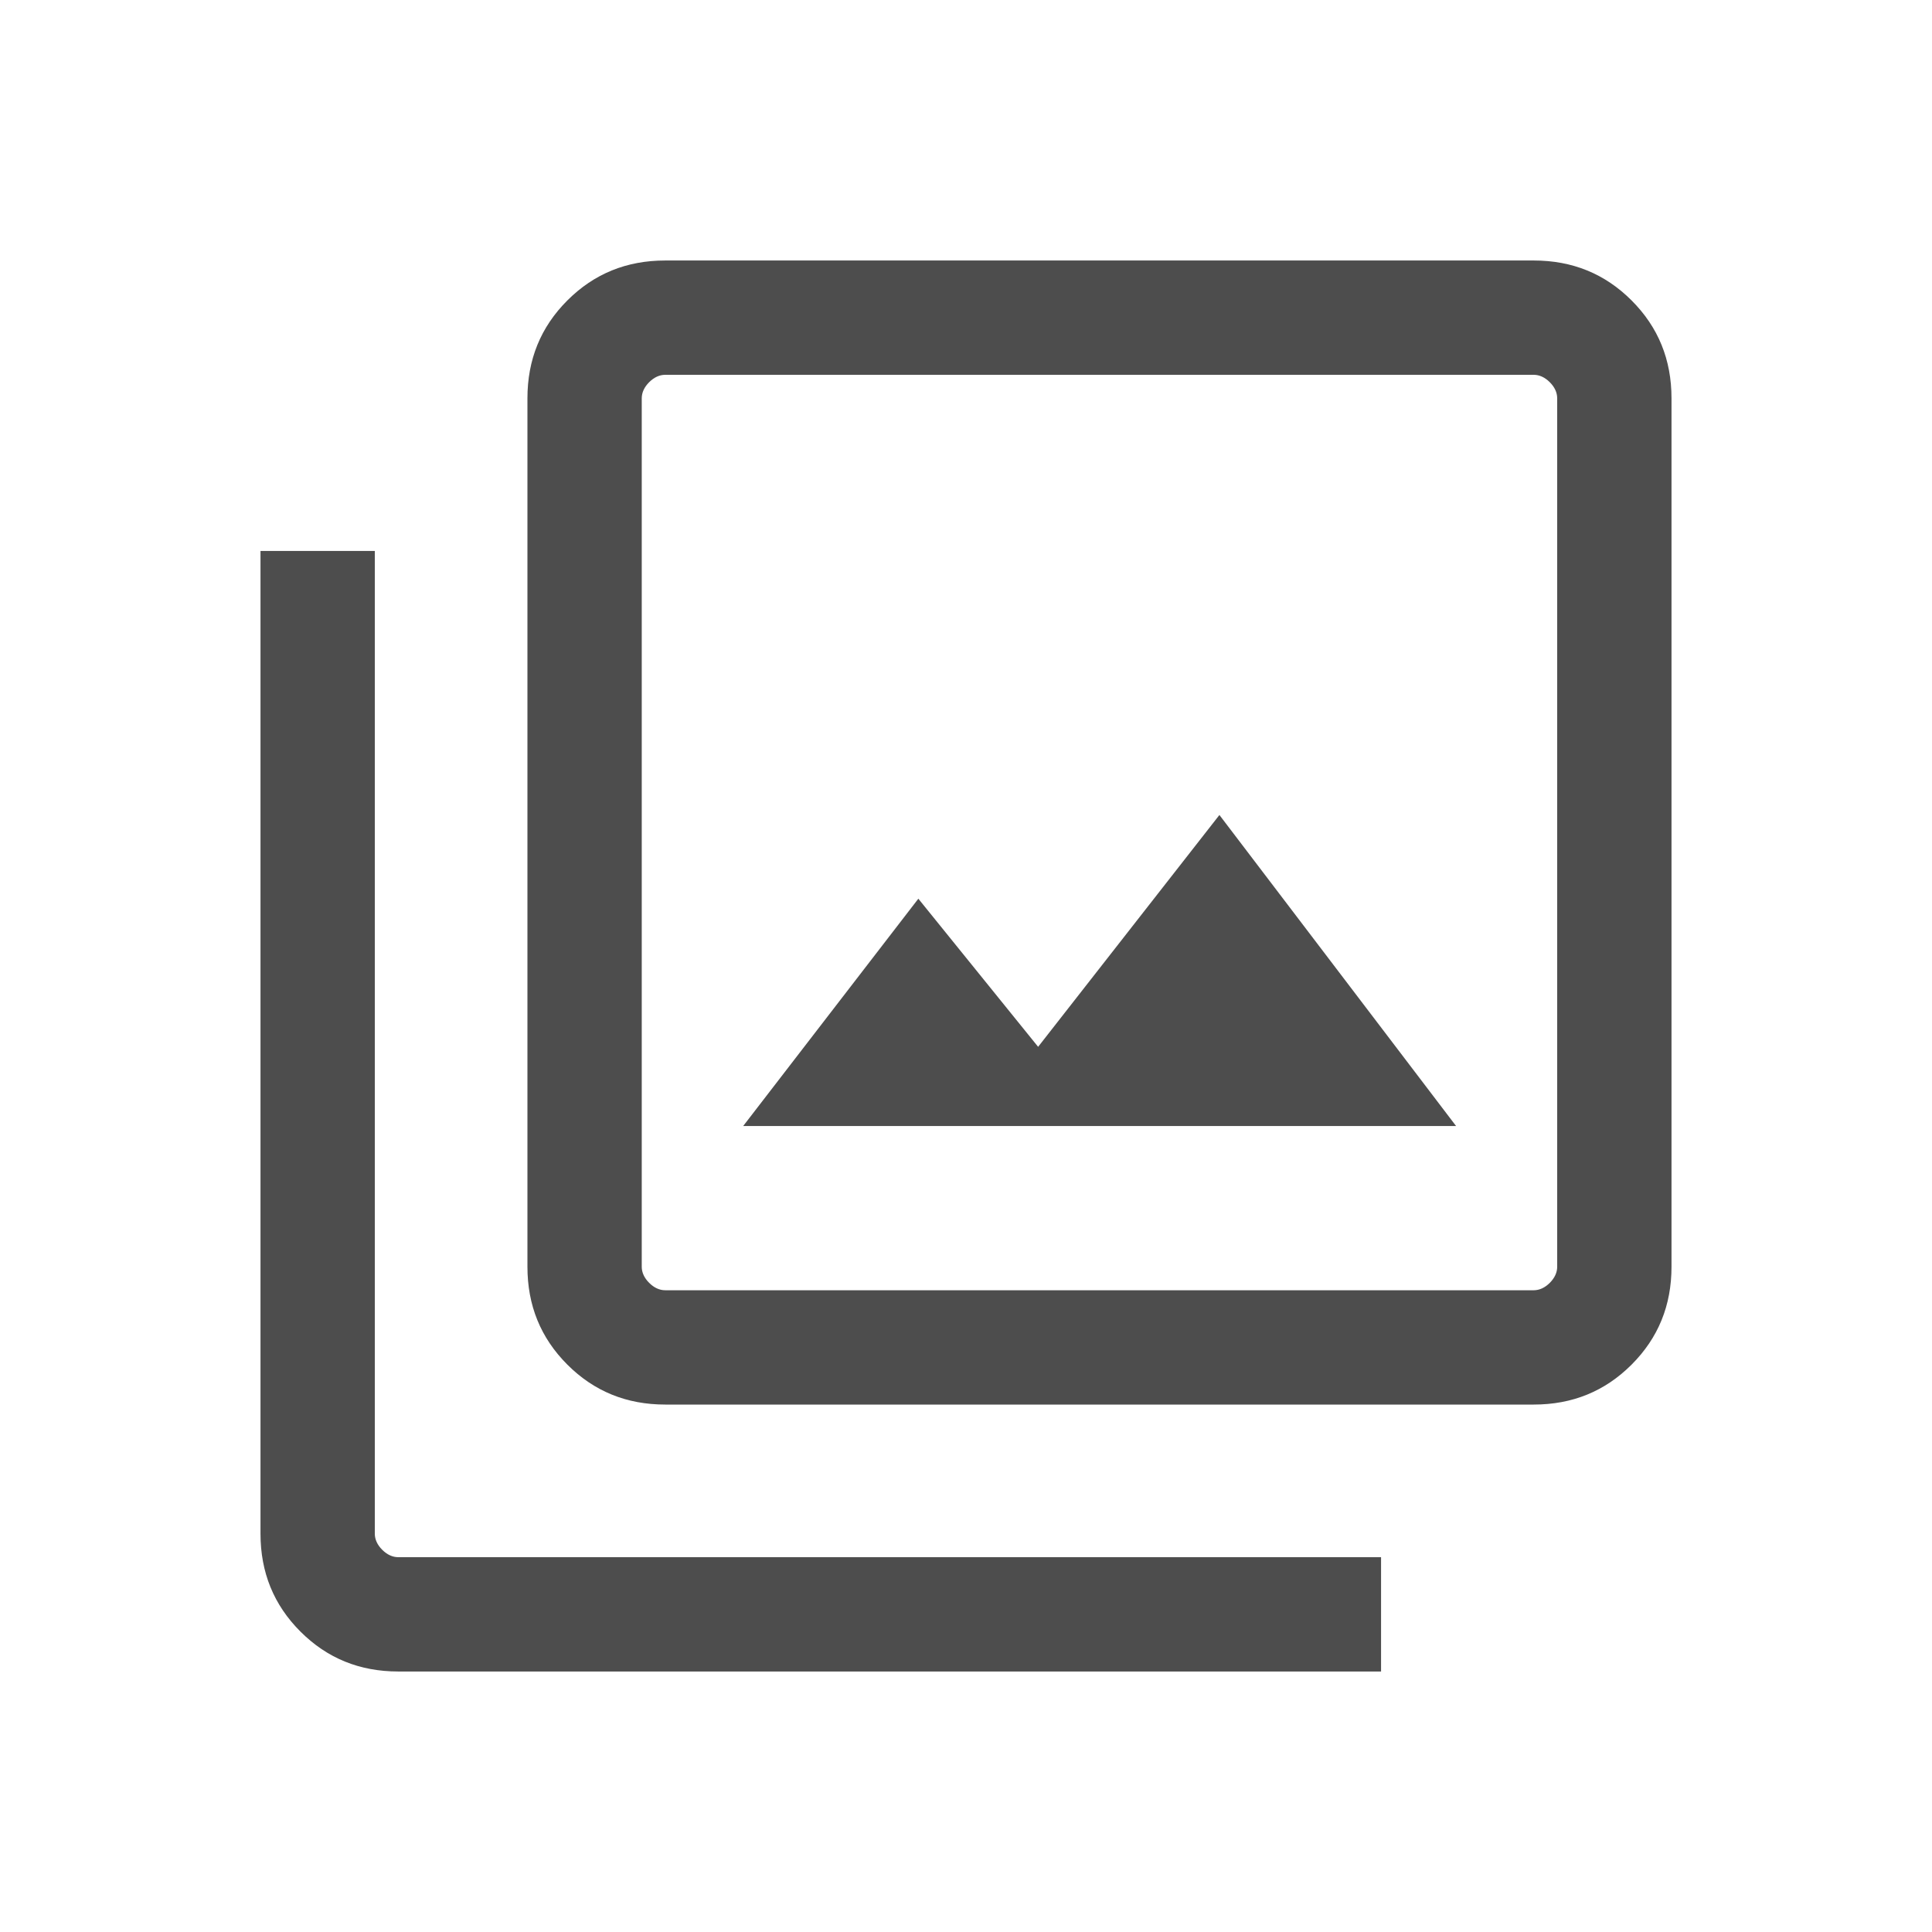 <svg fill="none" height="60" viewBox="0 0 60 60" width="60" xmlns="http://www.w3.org/2000/svg"><clipPath id="a"><path d="M0 0h60v60H0z"/></clipPath><g clip-path="url(#a)"><path d="M23.08 34.97h22.14l-7.35-9.66-5.63 7.2-3.72-4.6zm-2.42 8.65c-1.2 0-2.21-.41-3.04-1.24s-1.24-1.84-1.24-3.04V12.37c0-1.2.41-2.21 1.24-3.04.83-.83 1.84-1.24 3.04-1.24h26.97c1.2 0 2.21.41 3.04 1.24.83.83 1.24 1.84 1.24 3.04v26.97c0 1.2-.41 2.21-1.24 3.04s-1.84 1.24-3.04 1.24zm0-3.55h26.97c.18 0 .35-.08.5-.23s.23-.32.23-.5V12.37c0-.18-.08-.35-.23-.5s-.32-.23-.5-.23H20.66c-.18 0-.35.08-.5.23s-.23.32-.23.5v26.97c0 .18.08.35.23.5s.32.23.5.23zm-8.29 11.84c-1.2 0-2.21-.41-3.04-1.24-.83-.83-1.24-1.84-1.24-3.04V17.11h3.55v30.52c0 .18.08.35.23.5s.32.23.5.23h30.52v3.55z" fill="#4d4d4d"/></g></svg>